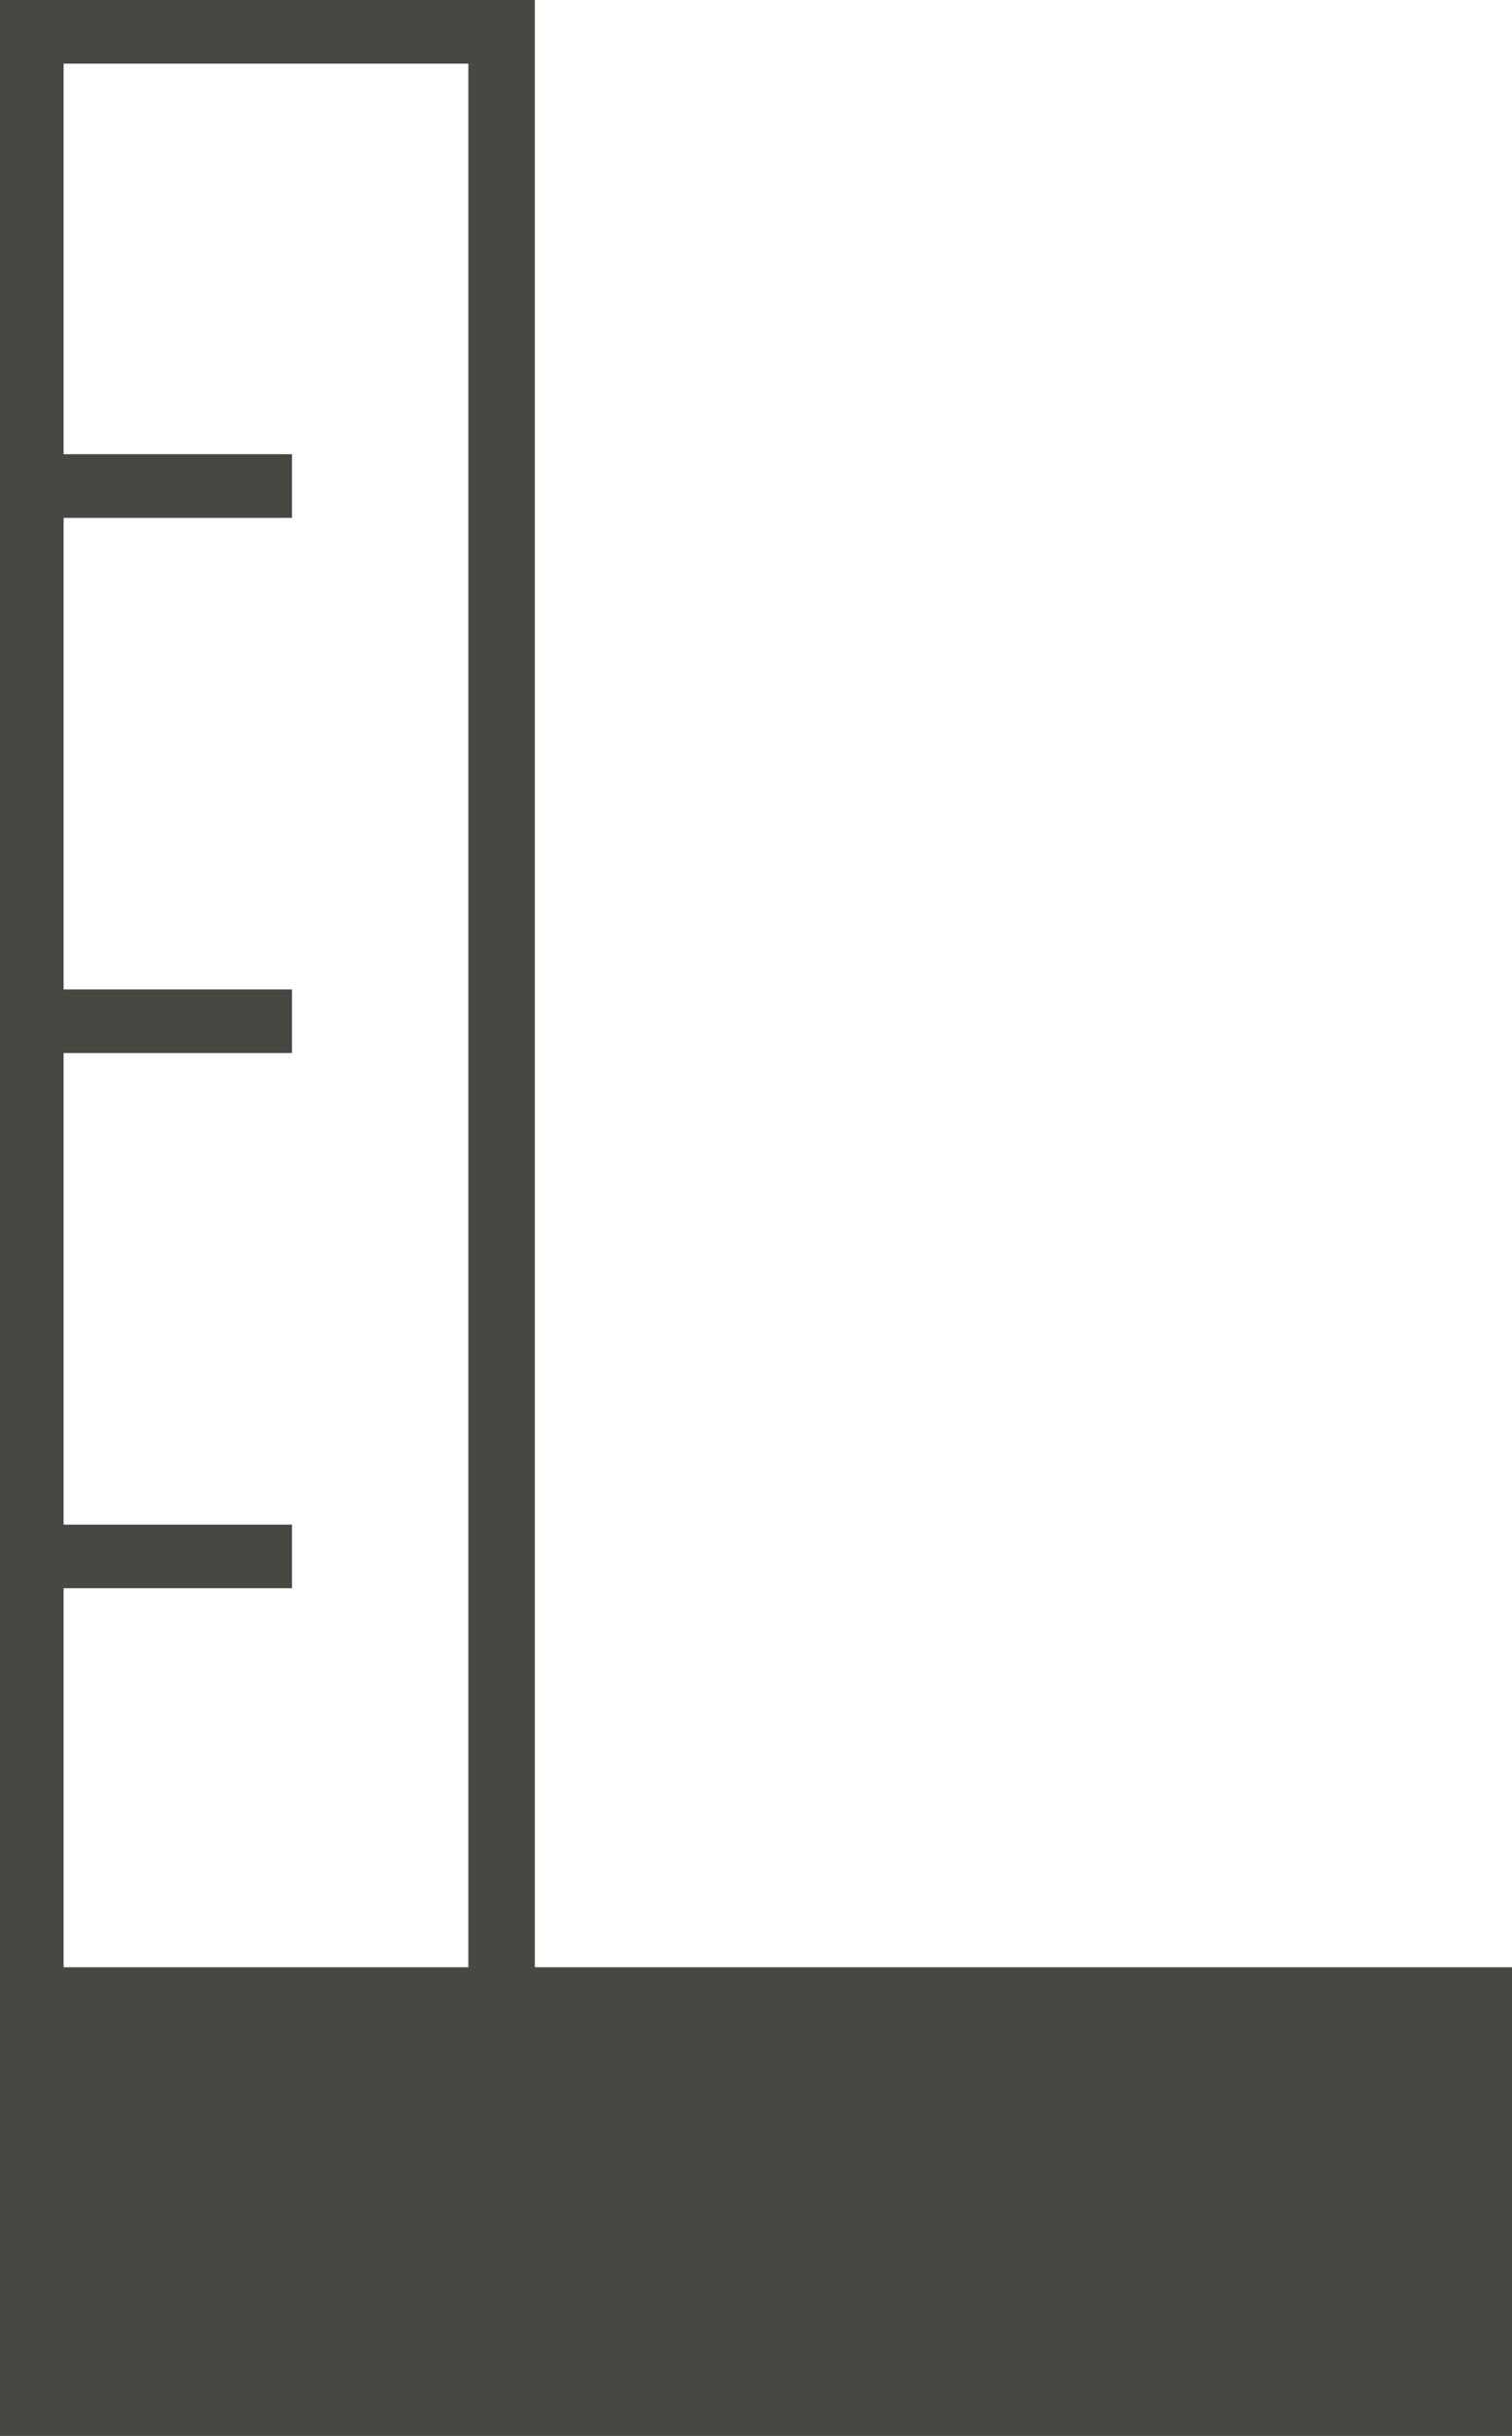<?xml version="1.0" encoding="utf-8"?>
<!-- Generator: Adobe Illustrator 26.5.0, SVG Export Plug-In . SVG Version: 6.00 Build 0)  -->
<svg version="1.1" id="Layer_1" xmlns="http://www.w3.org/2000/svg" xmlns:xlink="http://www.w3.org/1999/xlink" x="0px" y="0px"
	 viewBox="0 0 52.3 84.2" style="enable-background:new 0 0 52.3 84.2;" xml:space="preserve">
<style type="text/css">
	.st0{fill:#454942;}
</style>
<path class="st0" d="M2.2,2.2h14V68h-14V54.9h7.9v-2.2H2.2V36.4h7.9v-2.2H2.2V17.9h7.9v-2.2H2.2V2.2z M0,0v83.2v1h52.3V68H18.5V0H0z
	"/>
</svg>
